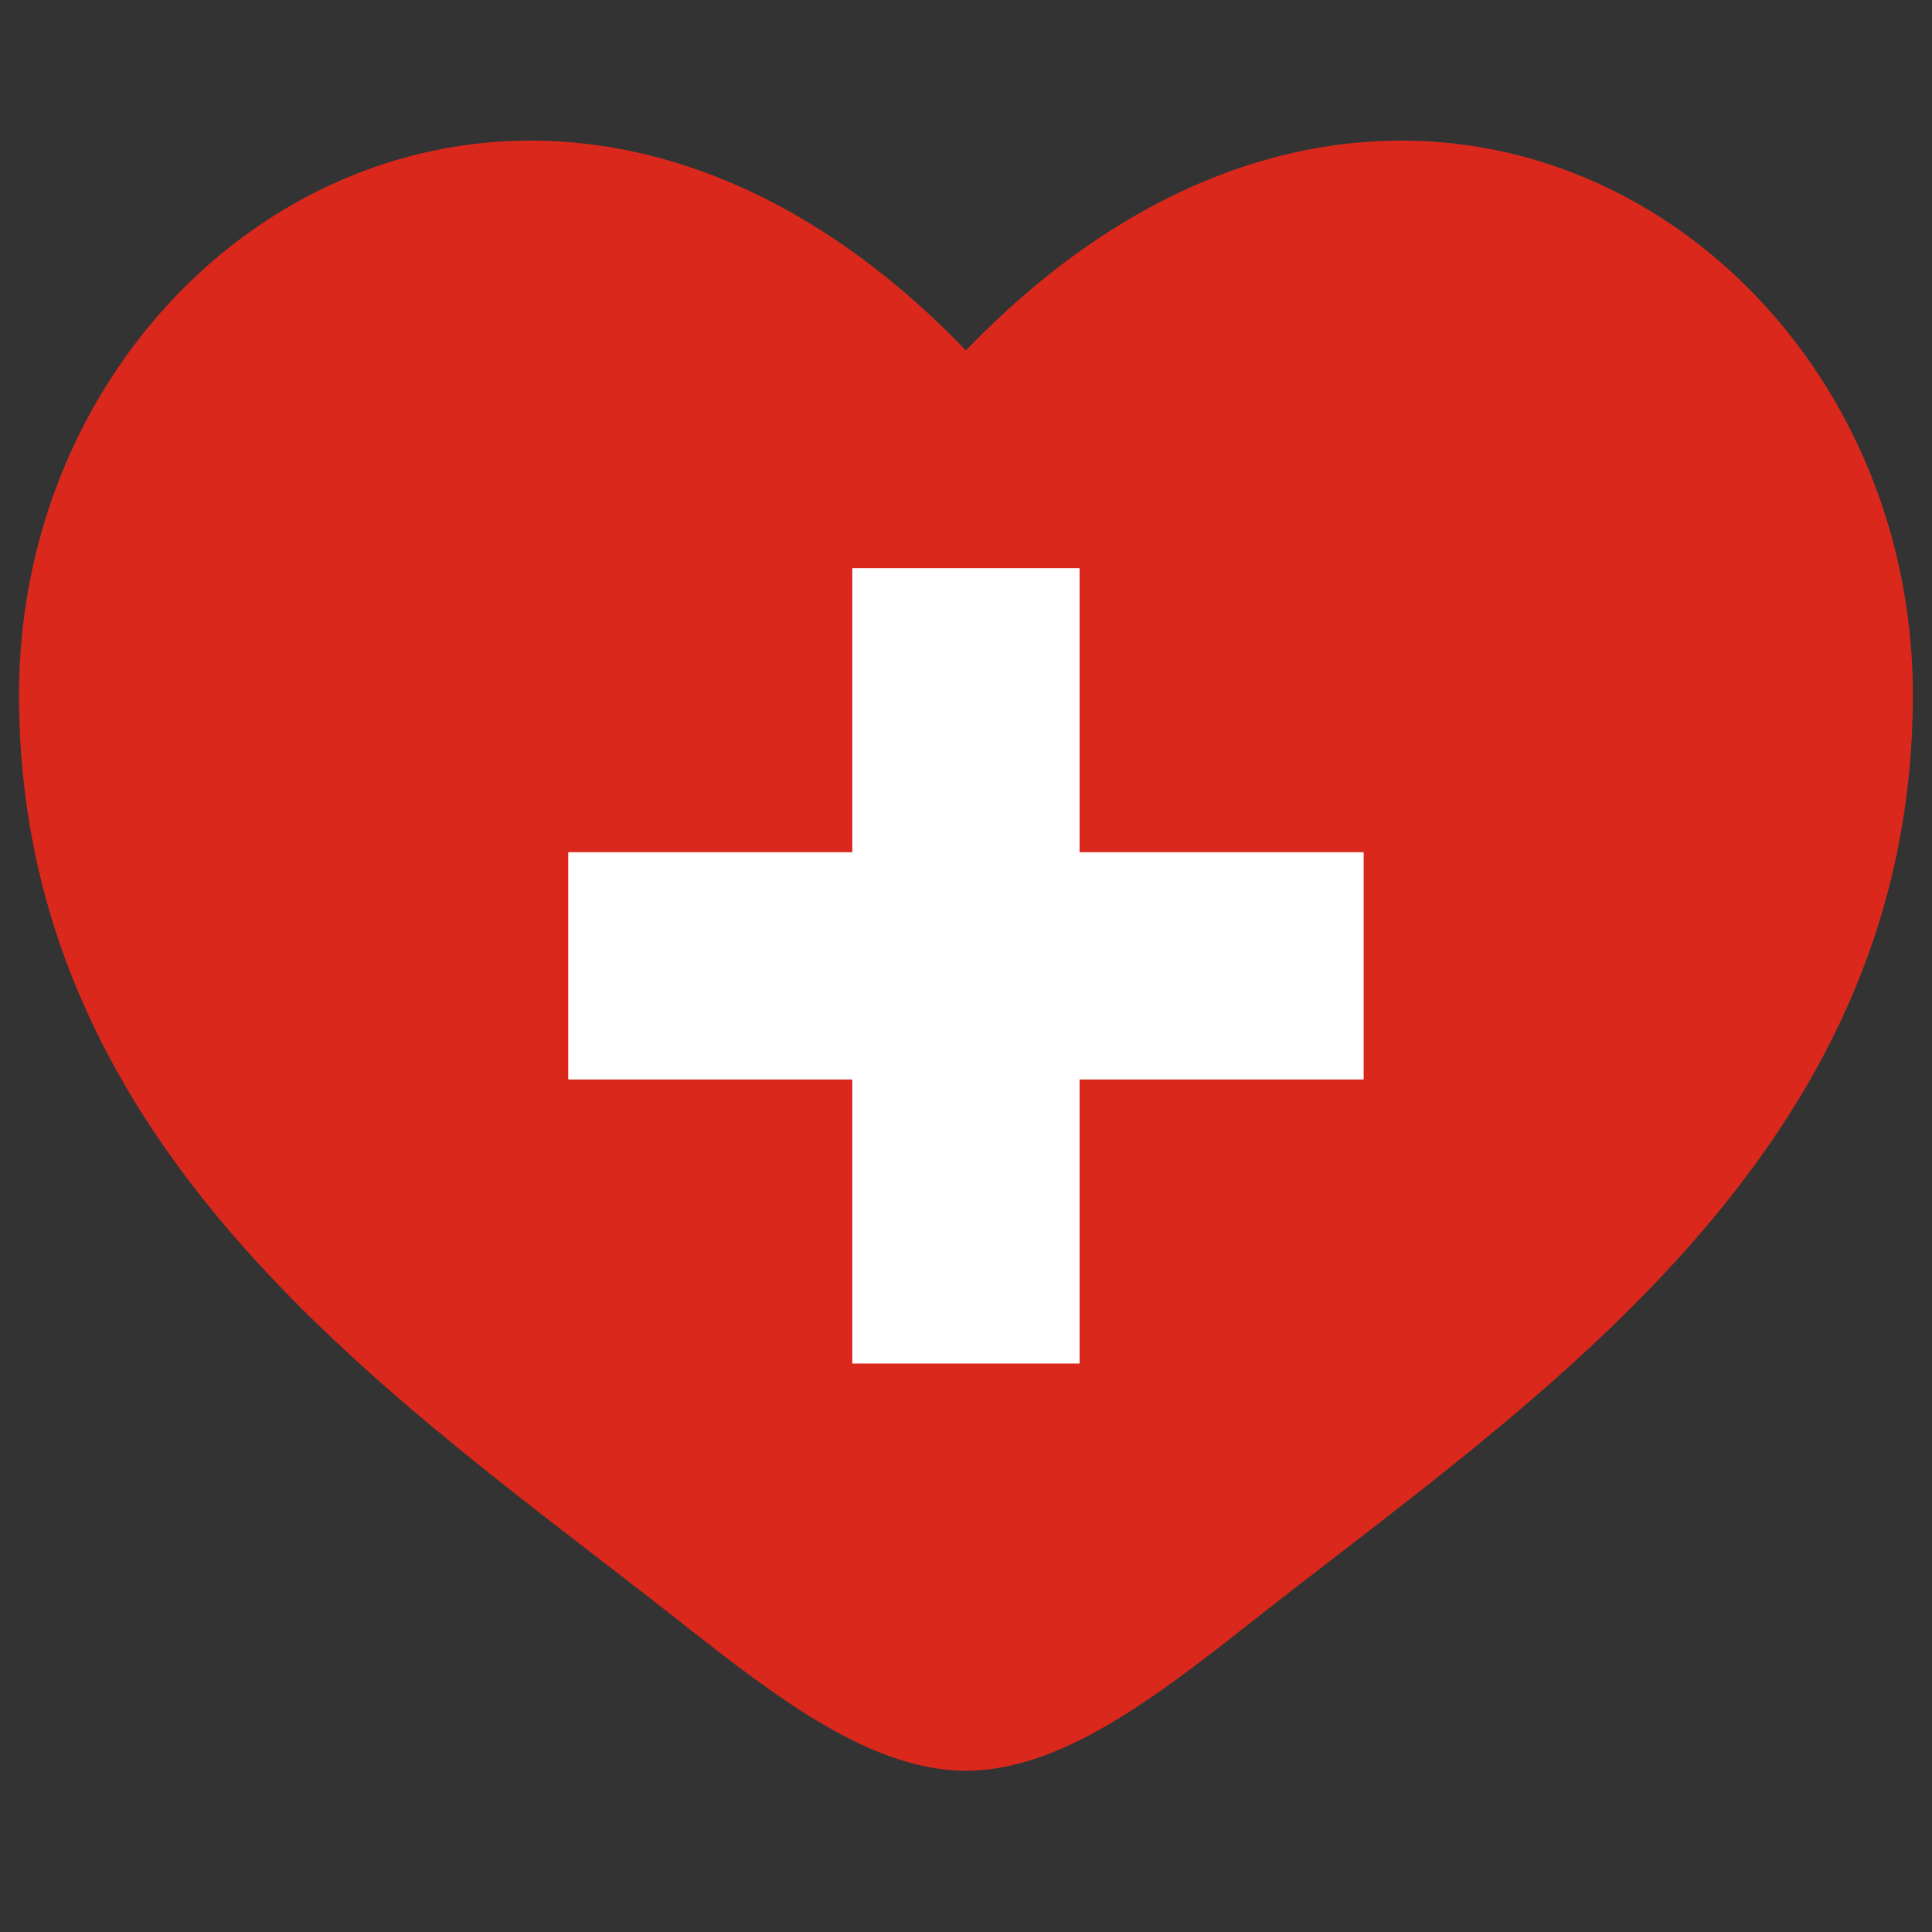 <?xml version="1.0" encoding="UTF-8" standalone="no"?><svg viewBox="0 0 2834 2834" version="1.1" xmlns="http://www.w3.org/2000/svg" xmlns:xlink="http://www.w3.org/1999/xlink" xml:space="preserve" xmlns:serif="http://www.serif.com/" style="fill-rule:evenodd;clip-rule:evenodd;stroke-linejoin:round;stroke-miterlimit:2;height:100%;width:100%;"><rect x="0" y="0" width="2834" height="2834" fill="#333333" stroke="none"/><g transform="matrix(4.167,0,0,4.167,0,0)"><g id="SwissHeart-v1" serif:id="SwissHeart v1" transform="matrix(1,0,0,1,-138.031,-140)"><rect x="138.031" y="140" width="680" height="680" style="fill:none;"/><g transform="matrix(1,0,0,1,78.062,80)"><path d="M66.667,304.57c-0,162.097 133.981,248.477 232.057,325.793c34.609,27.284 67.943,52.97 101.276,52.97c33.333,0 66.667,-25.686 101.277,-52.97c98.076,-77.316 232.056,-163.696 232.056,-325.793c0,-162.098 -183.34,-277.055 -333.333,-121.216c-149.995,-155.839 -333.333,-40.882 -333.333,121.216Z" style="fill:#da291c;fill-rule:nonzero;"/></g><g transform="matrix(1,0,0,1,78.062,80)"><path d="M440,360l0,-100l-80,0l0,100l-100,0l-0,80l100,0l0,100l80,0l0,-100l100,0l0,-80l-100,0Z" style="fill:#fff;"/></g></g></g></svg>